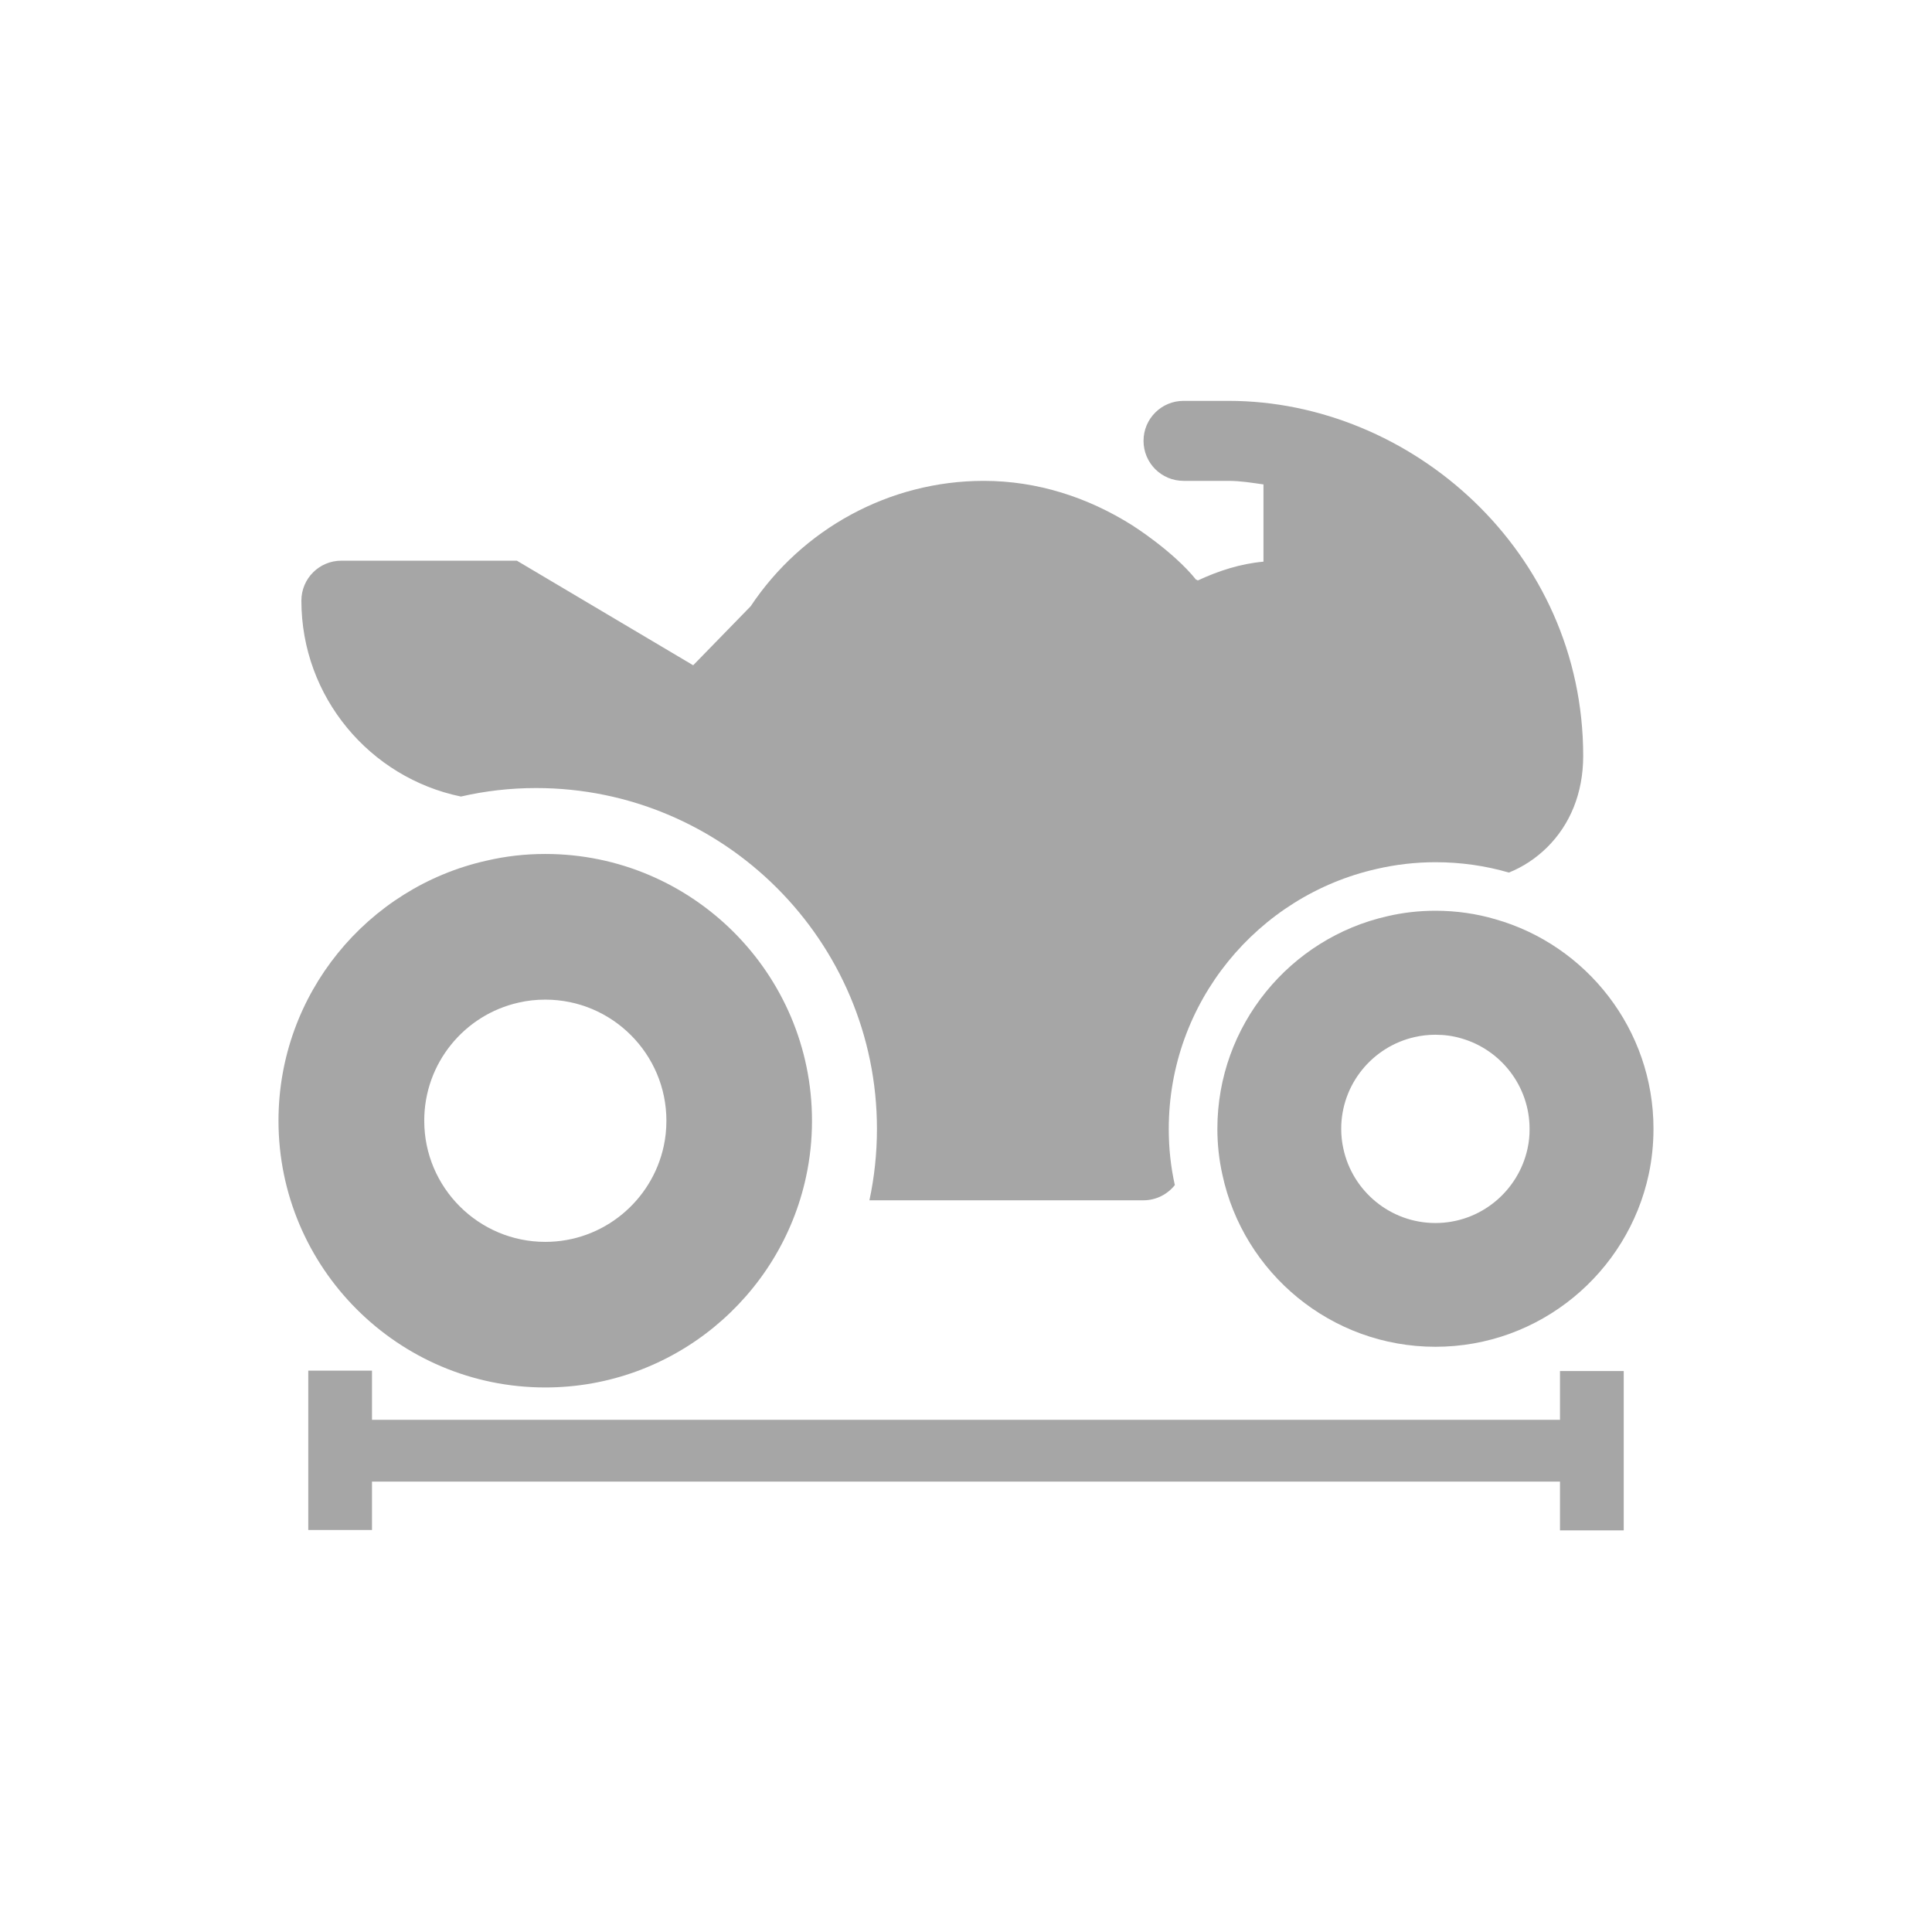<svg xmlns="http://www.w3.org/2000/svg" xmlns:xlink="http://www.w3.org/1999/xlink" width="800" zoomAndPan="magnify" viewBox="0 0 600 600" height="800" preserveAspectRatio="xMidYMid meet" version="1.0"><defs><clipPath id="32f3bfd8e0"><path d="M 95 425 L 505 425 L 505 475.543 L 95 475.543 Z M 95 425 " clip-rule="nonzero"/></clipPath><clipPath id="9b13460a0c"><path d="M 93 124.543 L 492 124.543 L 492 373 L 93 373 Z M 93 124.543 " clip-rule="nonzero"/></clipPath><clipPath id="9d756c8fb4"><path d="M 86.352 265 L 253 265 L 253 431 L 86.352 431 Z M 86.352 265 " clip-rule="nonzero"/></clipPath><clipPath id="21d7116e66"><path d="M 378 282 L 513.852 282 L 513.852 419 L 378 419 Z M 378 282 " clip-rule="nonzero"/></clipPath></defs><rect x="-60" width="720" fill="#ffffff" y="-60" height="720" fill-opacity="1"/><rect x="-60" width="720" fill="#ffffff" y="-60" height="720" fill-opacity="1"/><g clip-path="url(#32f3bfd8e0)"><path fill="#a6a6a6" d="M 484.469 440.938 L 115.527 440.938 L 115.527 425.664 L 95.734 425.664 L 95.734 475.148 L 115.527 475.148 L 115.527 460.125 L 484.469 460.125 L 484.469 475.273 L 504.262 475.273 L 504.262 425.789 L 484.469 425.789 Z M 484.469 440.938 " fill-opacity="1" fill-rule="nonzero"/></g><g clip-path="url(#9b13460a0c)"><path fill="#a6a6a6" d="M 143.133 247.371 L 143.156 247.371 C 150.641 245.641 158.48 244.734 166.492 244.734 C 224.867 244.734 272.344 292.258 272.344 350.586 C 272.344 358.195 271.539 365.605 270.008 372.766 L 355.082 372.766 C 359.051 372.766 362.566 370.906 364.855 368.043 C 363.598 362.414 362.969 356.586 362.969 350.609 C 362.969 311.223 390.625 278.168 427.551 269.852 C 433.402 268.496 439.531 267.77 445.812 267.77 C 453.723 267.77 461.359 268.875 468.594 270.984 C 472.938 269.25 476.984 266.586 480.473 263.148 C 487.582 256.113 491.676 246.344 491.676 234.762 C 491.676 171.164 438.098 124.492 381.559 124.492 L 367.566 124.492 C 360.684 124.492 355.133 130.043 355.133 136.902 C 355.133 143.781 360.684 149.336 367.566 149.336 L 381.559 149.336 C 385.273 149.336 388.793 149.938 392.383 150.441 L 392.383 174.43 C 385.148 175.082 378.391 177.293 371.961 180.281 C 371.887 180.156 371.762 180.129 371.688 180.004 C 371.637 180.055 371.559 180.078 371.535 180.129 C 364.301 171.086 351.566 163.098 351.566 163.098 C 337.902 154.484 322.203 149.336 305.5 149.336 C 276.184 149.336 249.105 164.281 233.133 188.27 L 215.273 206.605 L 160.516 174.125 L 106.008 174.125 C 99.148 174.125 93.598 179.676 93.598 186.535 C 93.598 216.5 114.898 241.543 143.133 247.371 Z M 143.133 247.371 " fill-opacity="1" fill-rule="nonzero"/></g><g clip-path="url(#9d756c8fb4)"><path fill="#a6a6a6" d="M 169.332 430.887 C 209.066 430.887 242.352 402.754 250.34 365.402 C 251.543 359.805 252.172 354 252.172 348.047 C 252.172 302.383 215.02 265.207 169.332 265.207 C 163.051 265.207 156.922 265.91 151.07 267.293 C 151.043 267.266 151.043 267.293 151.043 267.293 C 114.121 275.582 86.488 308.66 86.488 348.047 C 86.488 393.738 123.641 430.887 169.332 430.887 Z M 161.043 311.375 C 163.703 310.746 166.492 310.445 169.355 310.445 C 190.105 310.445 206.957 327.324 206.957 348.047 C 206.957 350.762 206.684 353.371 206.129 355.934 C 202.488 372.891 187.391 385.676 169.355 385.676 C 148.609 385.676 131.754 368.797 131.754 348.074 C 131.727 330.164 144.262 315.141 161.043 311.375 Z M 161.043 311.375 " fill-opacity="1" fill-rule="nonzero"/></g><g clip-path="url(#21d7116e66)"><path fill="#a6a6a6" d="M 464.398 285.477 C 458.496 283.742 452.242 282.84 445.785 282.84 C 440.66 282.84 435.637 283.418 430.84 284.547 C 400.672 291.355 378.066 318.383 378.066 350.559 C 378.066 355.434 378.594 360.203 379.625 364.801 C 386.152 395.32 413.359 418.254 445.785 418.254 C 478.289 418.254 505.469 395.246 512.023 364.727 C 513.004 360.156 513.504 355.383 513.504 350.535 C 513.504 319.715 492.73 293.539 464.398 285.477 Z M 474.395 356.688 C 471.559 369.875 459.828 379.82 445.785 379.82 C 431.77 379.82 420.016 369.902 417.199 356.738 C 416.75 354.754 416.523 352.695 416.523 350.586 C 416.523 336.668 426.293 325.012 439.328 322.074 C 441.391 321.598 443.574 321.348 445.785 321.348 C 448.574 321.348 451.285 321.723 453.824 322.477 C 466.055 325.969 475.023 337.27 475.023 350.586 C 475.047 352.668 474.824 354.73 474.395 356.688 Z M 474.395 356.688 " fill-opacity="1" fill-rule="nonzero"/></g></svg>